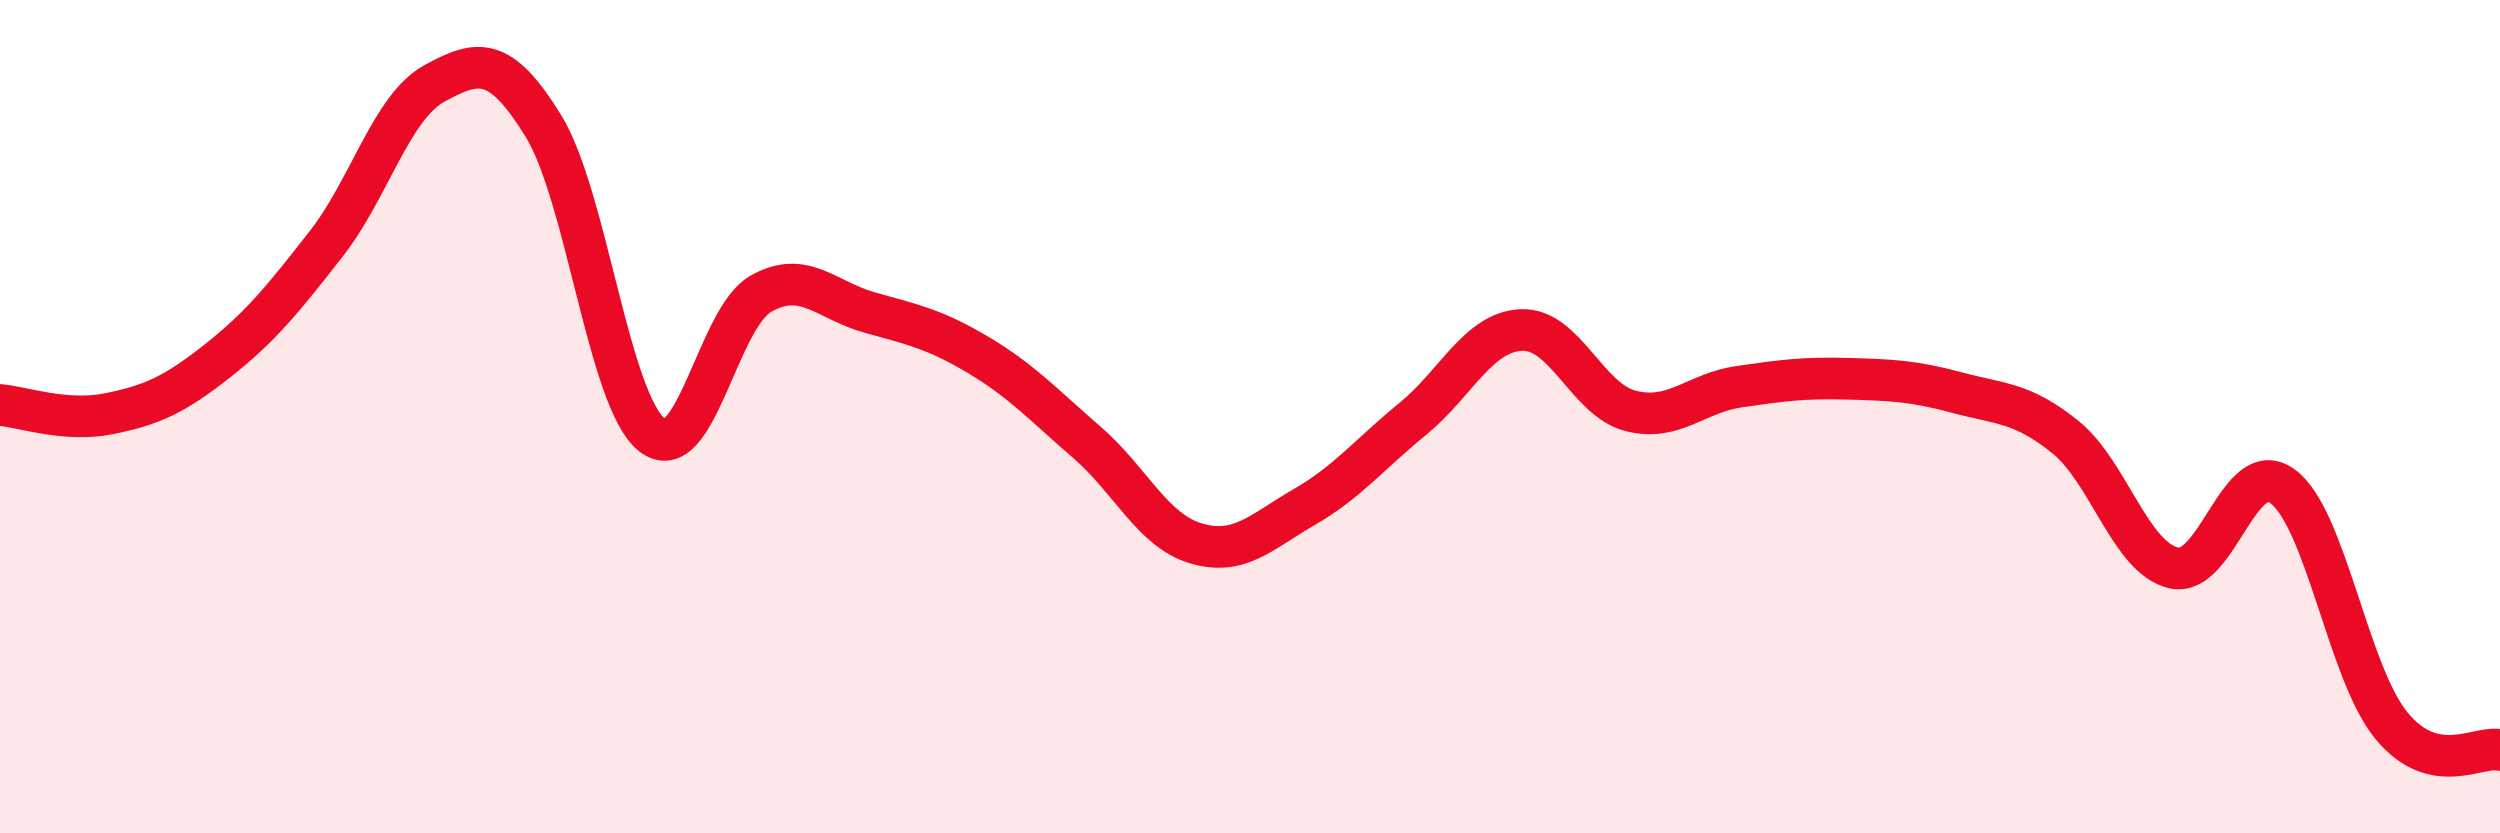 
    <svg width="60" height="20" viewBox="0 0 60 20" xmlns="http://www.w3.org/2000/svg">
      <path
        d="M 0,9.72 C 0.52,9.76 1.57,10.14 2.61,9.93 C 3.65,9.72 4.18,9.48 5.22,8.66 C 6.26,7.84 6.79,7.18 7.83,5.85 C 8.87,4.52 9.39,2.57 10.43,2 C 11.47,1.43 12,1.33 13.04,3.02 C 14.08,4.71 14.61,9.63 15.65,10.44 C 16.69,11.25 17.22,7.64 18.26,7.05 C 19.3,6.46 19.83,7.21 20.87,7.5 C 21.91,7.79 22.44,7.9 23.48,8.52 C 24.52,9.14 25.05,9.72 26.09,10.62 C 27.13,11.52 27.66,12.73 28.7,13.04 C 29.74,13.35 30.26,12.77 31.3,12.17 C 32.34,11.57 32.87,10.9 33.91,10.05 C 34.95,9.2 35.48,7.96 36.52,7.92 C 37.56,7.88 38.09,9.59 39.13,9.86 C 40.17,10.13 40.7,9.43 41.74,9.28 C 42.78,9.13 43.31,9.06 44.35,9.09 C 45.39,9.12 45.92,9.14 46.96,9.42 C 48,9.7 48.53,9.65 49.57,10.49 C 50.61,11.33 51.13,13.39 52.17,13.63 C 53.21,13.87 53.74,10.91 54.78,11.67 C 55.82,12.43 56.35,16.14 57.39,17.41 C 58.43,18.68 59.48,17.88 60,18L60 20L0 20Z"
        fill="#EB0A25"
        opacity="0.1"
        stroke-linecap="round"
        stroke-linejoin="round"
      />
      <path
        d="M 0,9.72 C 0.52,9.76 1.57,10.14 2.61,9.93 C 3.65,9.72 4.18,9.48 5.22,8.66 C 6.26,7.84 6.79,7.18 7.83,5.85 C 8.87,4.52 9.39,2.57 10.43,2 C 11.47,1.43 12,1.33 13.04,3.02 C 14.08,4.71 14.61,9.63 15.65,10.44 C 16.69,11.25 17.22,7.64 18.26,7.05 C 19.3,6.46 19.83,7.21 20.87,7.5 C 21.91,7.79 22.44,7.9 23.48,8.52 C 24.52,9.14 25.05,9.72 26.09,10.62 C 27.13,11.52 27.66,12.73 28.7,13.04 C 29.74,13.35 30.26,12.77 31.3,12.17 C 32.34,11.57 32.87,10.9 33.91,10.05 C 34.95,9.2 35.48,7.96 36.52,7.92 C 37.56,7.88 38.09,9.59 39.13,9.86 C 40.17,10.13 40.7,9.43 41.74,9.28 C 42.78,9.13 43.31,9.06 44.35,9.09 C 45.39,9.12 45.92,9.14 46.96,9.42 C 48,9.7 48.53,9.65 49.57,10.49 C 50.61,11.33 51.13,13.39 52.17,13.63 C 53.21,13.87 53.74,10.91 54.78,11.67 C 55.82,12.43 56.35,16.14 57.39,17.41 C 58.43,18.68 59.48,17.88 60,18"
        stroke="#EB0A25"
        stroke-width="1"
        fill="none"
        stroke-linecap="round"
        stroke-linejoin="round"
      />
    </svg>
  